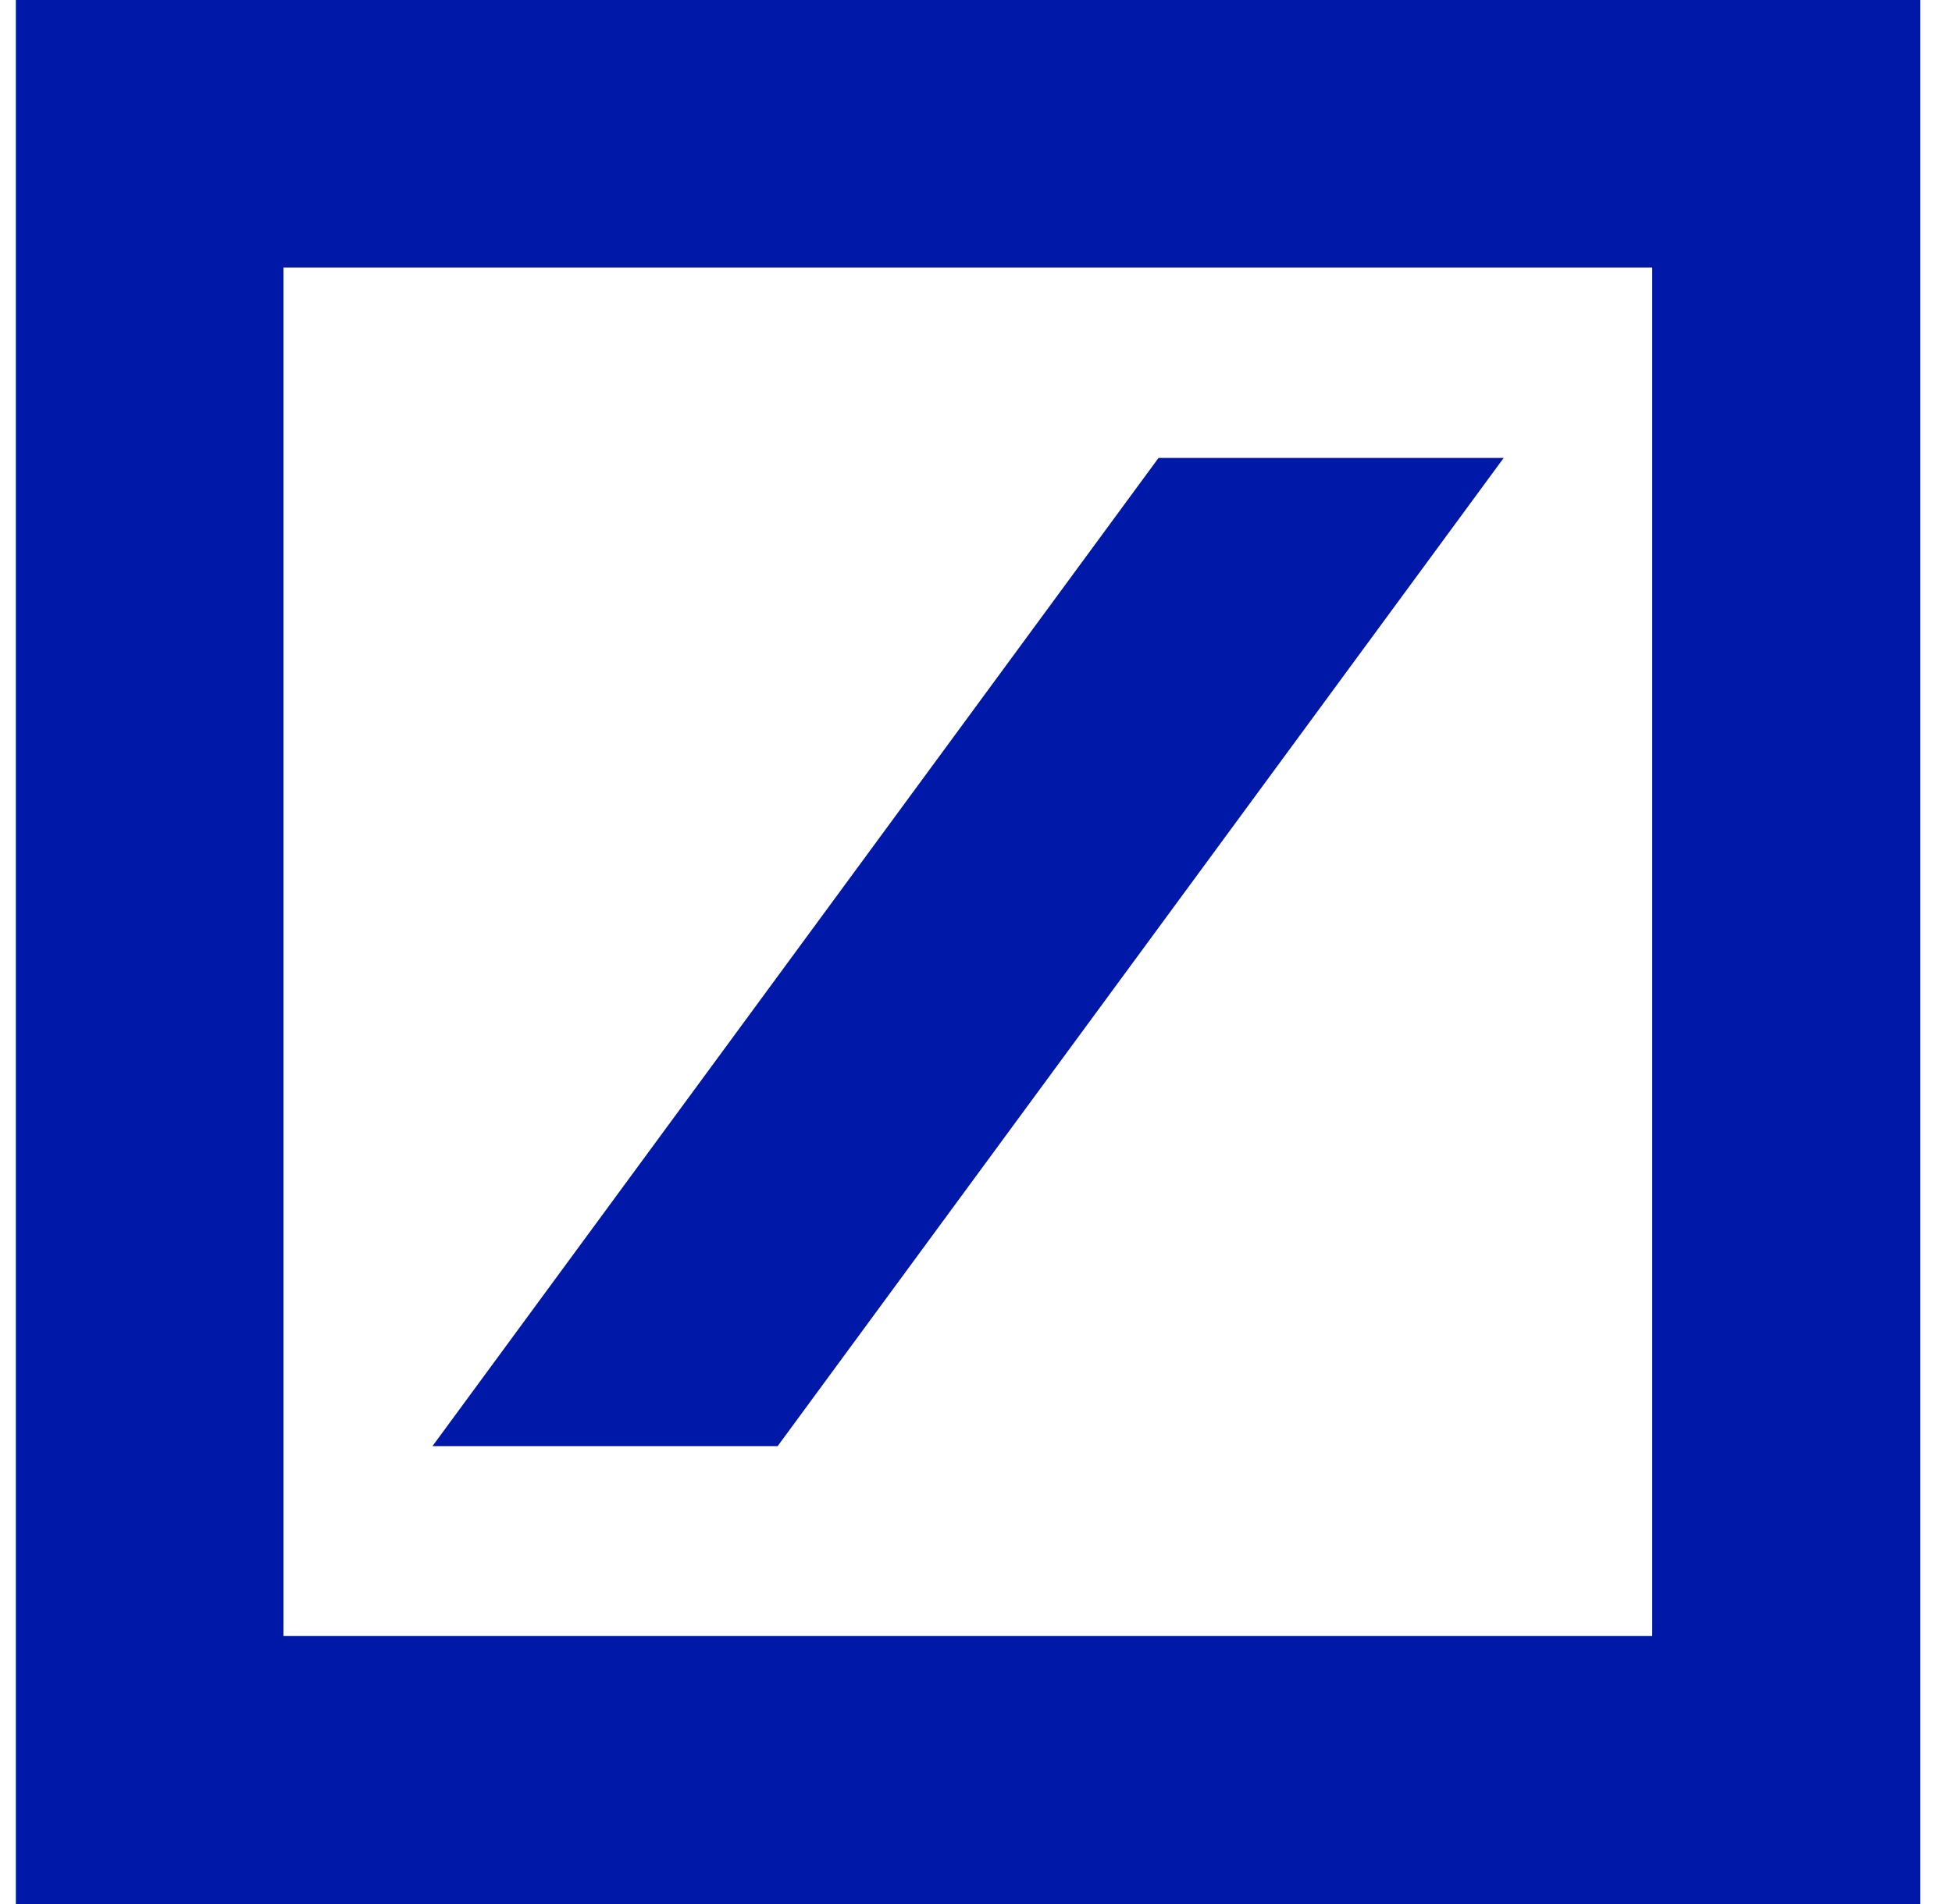 <svg width="41" height="40" viewBox="0 0 41 40" fill="none" xmlns="http://www.w3.org/2000/svg">
<g clip-path="url(#clip0_328_5312)">
<path d="M5.954 5.62V34.37H34.703V5.62H5.954ZM0.333 0H40.334V40H0.333V0ZM9.084 30.38L24.334 9.62H31.584L16.334 30.38H9.084Z" fill="#0018A8"/>
</g>
<defs>
<clipPath id="clip0_328_5312">
<rect width="40" height="40" fill="white" transform="translate(0.333)"/>
</clipPath>
</defs>
</svg>
